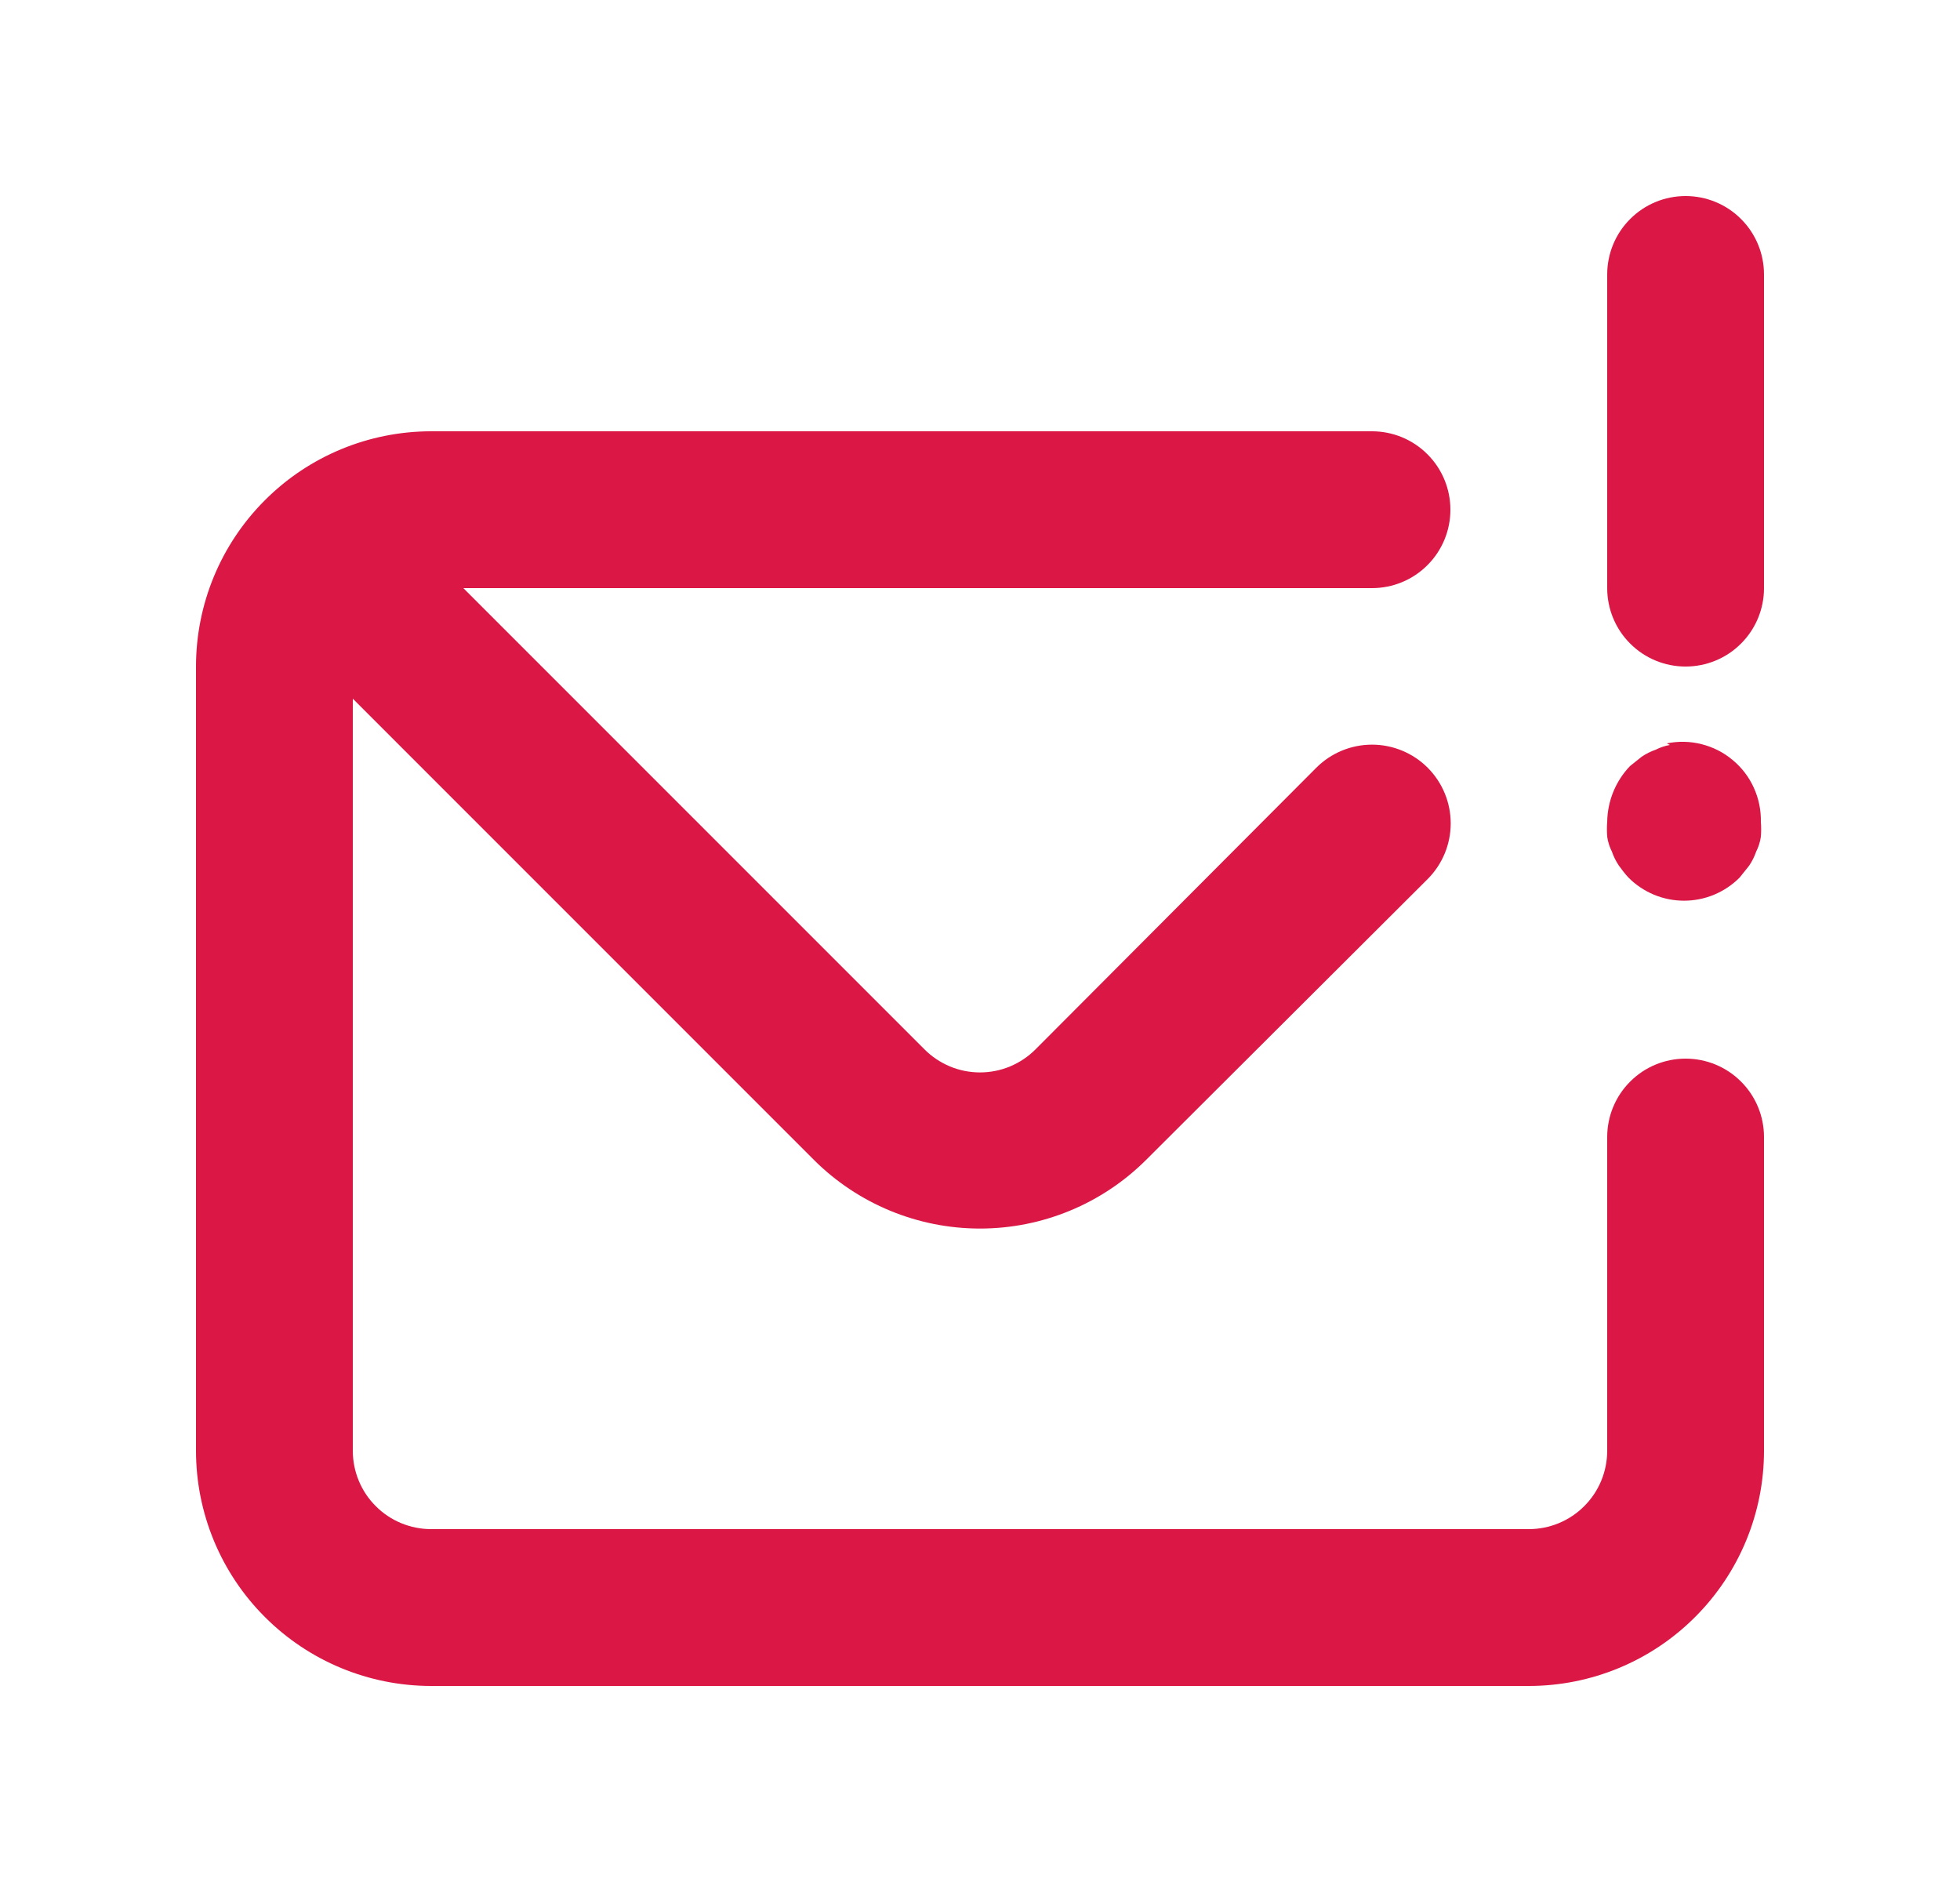 <svg width="25" height="24" viewBox="0 0 25 24" fill="none" xmlns="http://www.w3.org/2000/svg">
<g clip-path="url(#clip0_446_6385)">
<path d="M21.5 13.5C21.235 13.5 20.98 13.605 20.793 13.793C20.605 13.98 20.5 14.235 20.5 14.5V18.5C20.5 18.765 20.395 19.02 20.207 19.207C20.02 19.395 19.765 19.5 19.5 19.5H5.5C5.235 19.5 4.98 19.395 4.793 19.207C4.605 19.02 4.5 18.765 4.5 18.5V8.91L10.38 14.79C10.943 15.352 11.705 15.667 12.5 15.667C13.295 15.667 14.057 15.352 14.62 14.79L18.21 11.21C18.398 11.022 18.504 10.766 18.504 10.5C18.504 10.234 18.398 9.978 18.21 9.79C18.022 9.602 17.766 9.496 17.5 9.496C17.234 9.496 16.978 9.602 16.79 9.79L13.21 13.38C13.117 13.474 13.006 13.548 12.885 13.599C12.763 13.65 12.632 13.676 12.5 13.676C12.368 13.676 12.237 13.65 12.115 13.599C11.994 13.548 11.883 13.474 11.79 13.38L5.91 7.5H17.5C17.765 7.5 18.02 7.395 18.207 7.207C18.395 7.02 18.5 6.765 18.5 6.5C18.5 6.235 18.395 5.98 18.207 5.793C18.02 5.605 17.765 5.5 17.5 5.5H5.5C4.704 5.5 3.941 5.816 3.379 6.379C2.816 6.941 2.5 7.704 2.5 8.5V18.5C2.5 19.296 2.816 20.059 3.379 20.621C3.941 21.184 4.704 21.5 5.5 21.5H19.5C20.296 21.5 21.059 21.184 21.621 20.621C22.184 20.059 22.5 19.296 22.5 18.5V14.5C22.5 14.235 22.395 13.98 22.207 13.793C22.02 13.605 21.765 13.5 21.5 13.5ZM21.5 2.5C21.235 2.5 20.98 2.605 20.793 2.793C20.605 2.98 20.5 3.235 20.5 3.5V7.5C20.5 7.765 20.605 8.02 20.793 8.207C20.98 8.395 21.235 8.5 21.5 8.5C21.765 8.5 22.02 8.395 22.207 8.207C22.395 8.02 22.5 7.765 22.5 7.5V3.5C22.5 3.235 22.395 2.98 22.207 2.793C22.02 2.605 21.765 2.5 21.5 2.5ZM21.3 9.5C21.237 9.511 21.177 9.531 21.12 9.56C21.056 9.582 20.996 9.612 20.94 9.65L20.79 9.77C20.607 9.962 20.504 10.215 20.5 10.48C20.495 10.543 20.495 10.607 20.5 10.67C20.509 10.736 20.53 10.8 20.56 10.86C20.582 10.924 20.612 10.984 20.65 11.04C20.687 11.092 20.727 11.143 20.77 11.19C20.863 11.284 20.974 11.358 21.095 11.409C21.217 11.46 21.348 11.486 21.48 11.486C21.612 11.486 21.743 11.46 21.865 11.409C21.986 11.358 22.097 11.284 22.19 11.19L22.31 11.04C22.348 10.984 22.378 10.924 22.4 10.86C22.43 10.8 22.451 10.736 22.46 10.67C22.465 10.607 22.465 10.543 22.46 10.48C22.463 10.33 22.432 10.181 22.37 10.045C22.308 9.908 22.216 9.788 22.1 9.692C21.985 9.595 21.85 9.527 21.704 9.49C21.559 9.453 21.407 9.45 21.26 9.48L21.3 9.5Z" fill="#DA1745"/>
</g>
<defs>
<clipPath id="clip0_446_6385">
<rect width="24" height="24" fill="white" transform="translate(0.5)"/>
</clipPath>
</defs>
</svg>
